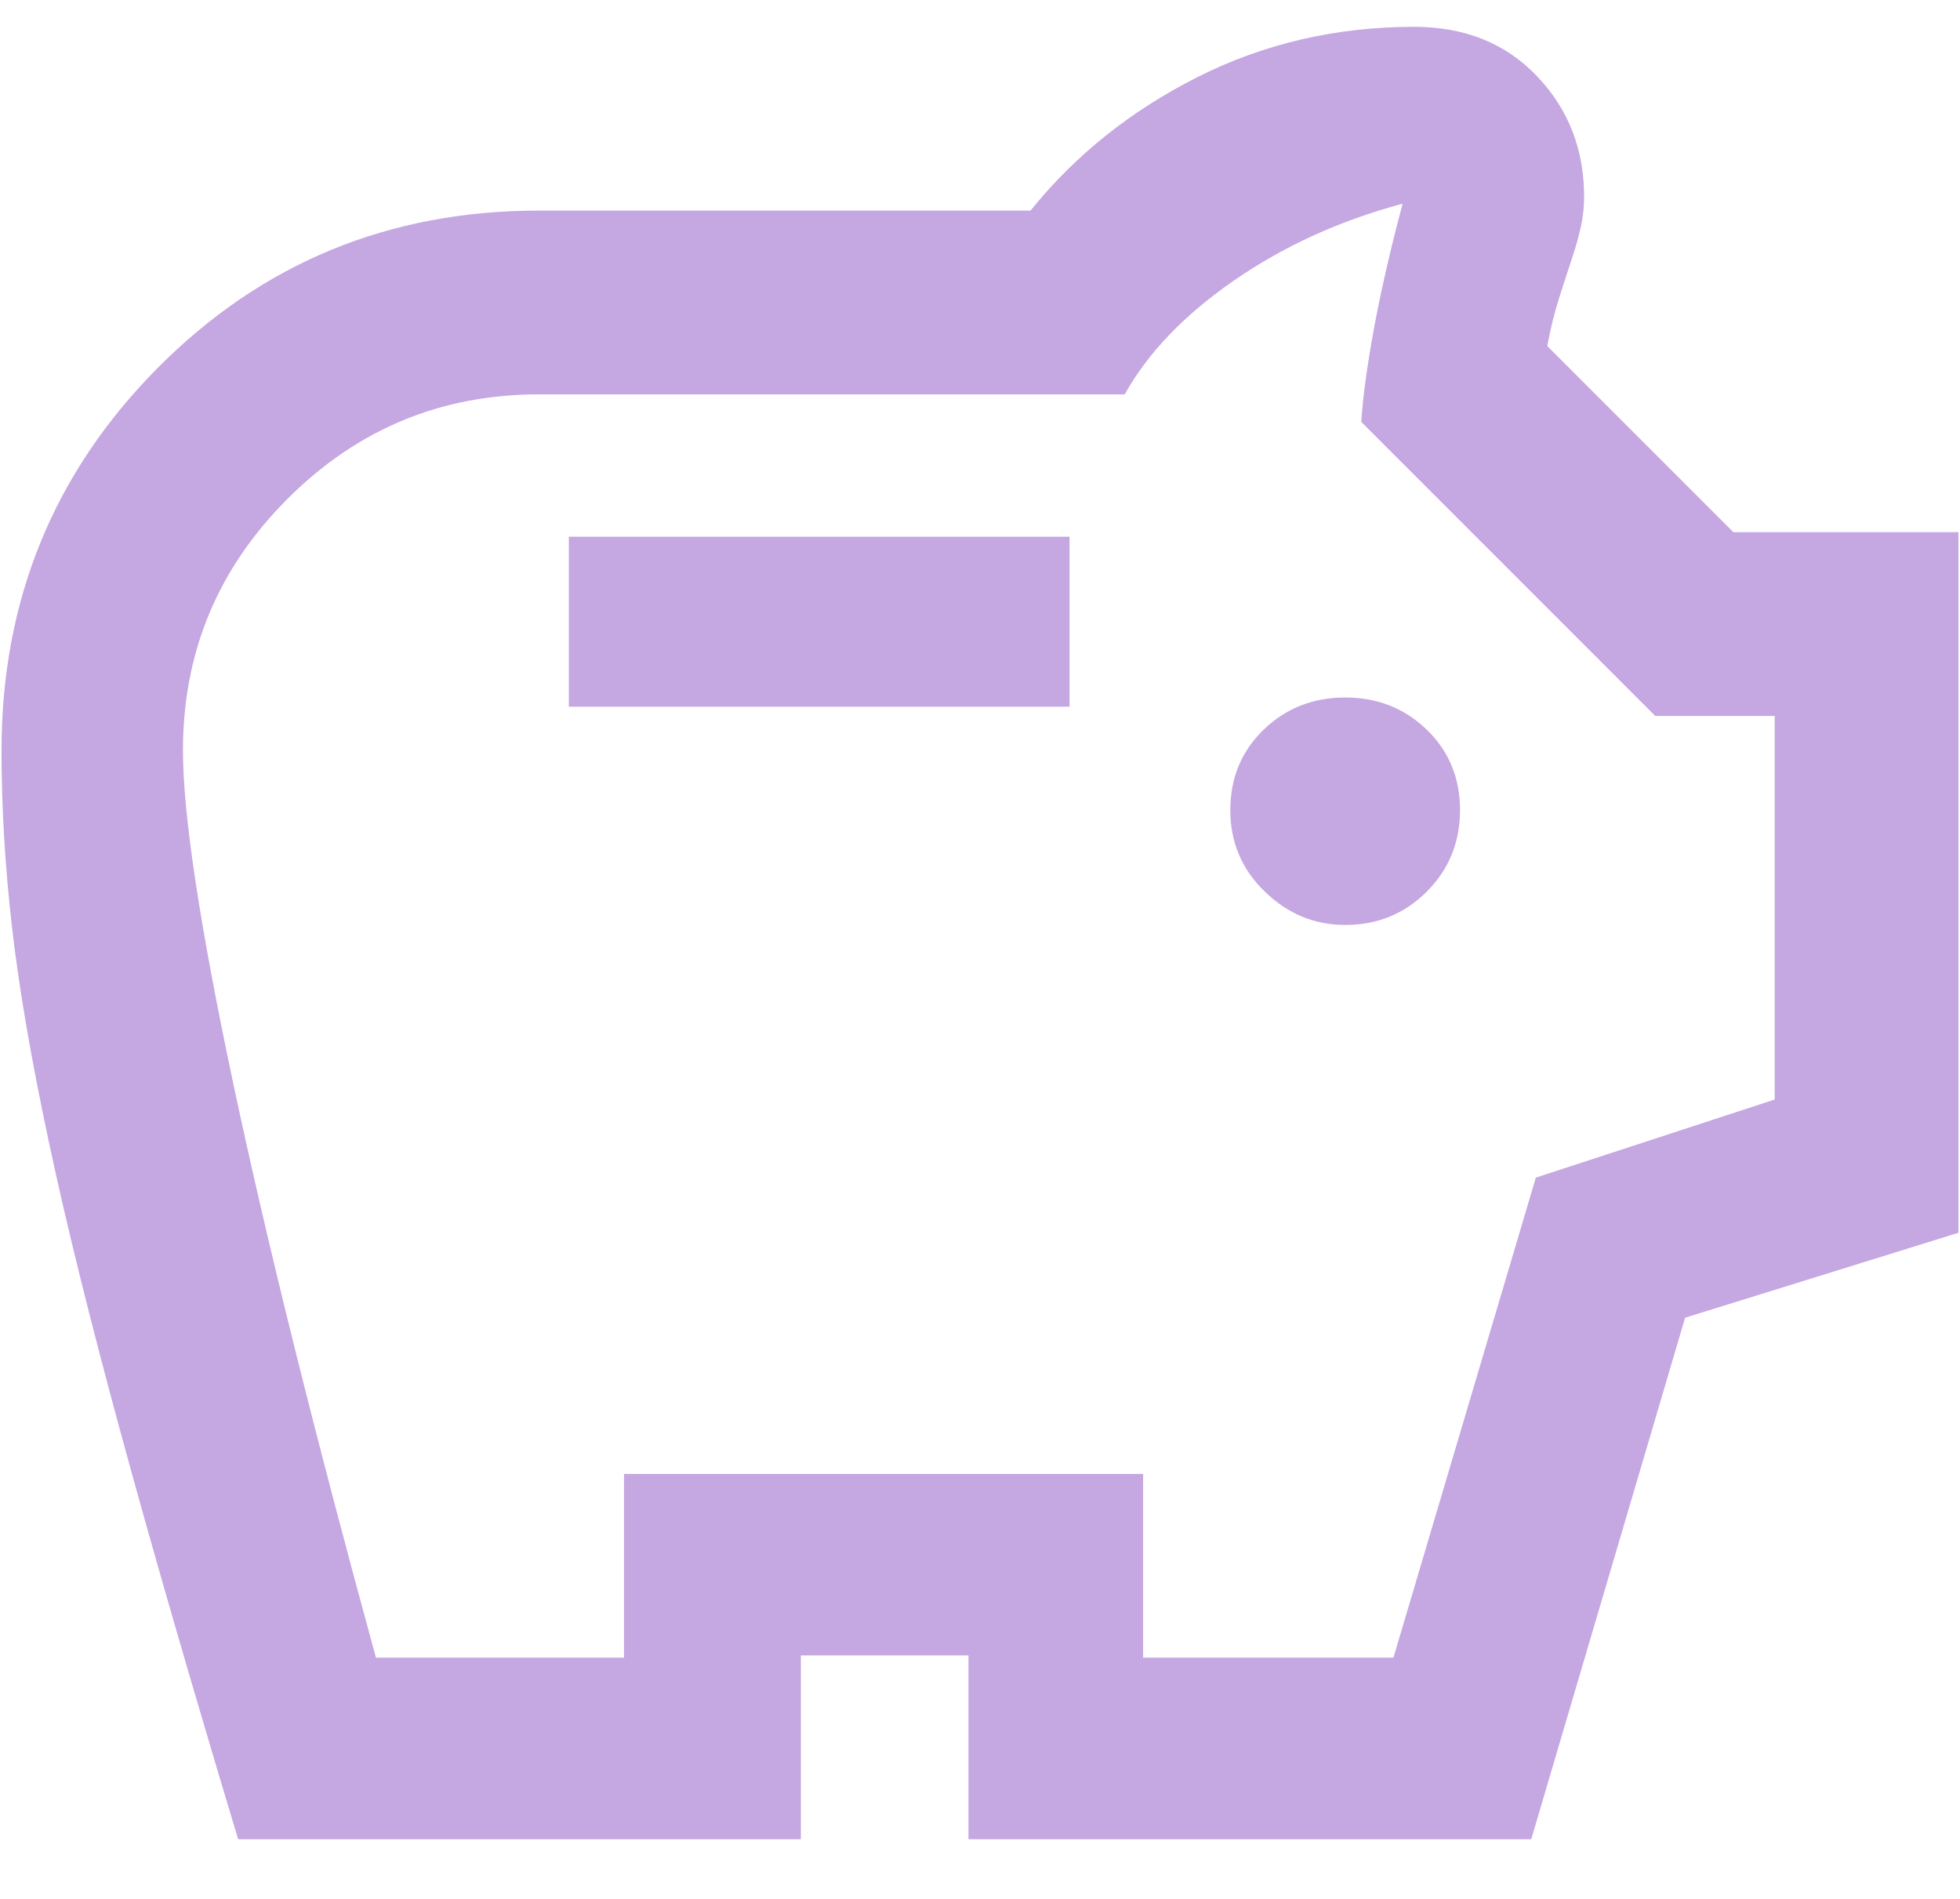<svg width="32" height="31" viewBox="0 0 32 31" fill="none" xmlns="http://www.w3.org/2000/svg">
  <path d="M21.962 15.1C22.488 15.1 22.931 14.919 23.294 14.556C23.656 14.194 23.837 13.75 23.837 13.225C23.837 12.7 23.656 12.262 23.294 11.912C22.931 11.562 22.488 11.387 21.962 11.387C21.438 11.387 20.994 11.562 20.631 11.912C20.269 12.262 20.087 12.7 20.087 13.225C20.087 13.75 20.275 14.194 20.65 14.556C21.025 14.919 21.462 15.1 21.962 15.1ZM9.287 11.537H17.462V8.762H9.287V11.537ZM3.888 30.025C3.112 27.45 2.475 25.244 1.975 23.406C1.475 21.569 1.081 19.975 0.794 18.625C0.506 17.275 0.306 16.106 0.194 15.119C0.081 14.131 0.025 13.175 0.025 12.25C0.025 9.8 0.875 7.719 2.575 6.006C4.275 4.294 6.35 3.438 8.8 3.438H16.825C17.55 2.538 18.456 1.812 19.544 1.262C20.631 0.713 21.812 0.438 23.087 0.438C23.913 0.438 24.581 0.706 25.094 1.244C25.606 1.781 25.863 2.438 25.863 3.212C25.863 3.388 25.844 3.556 25.806 3.719C25.769 3.881 25.725 4.037 25.675 4.188C25.6 4.412 25.525 4.644 25.45 4.881C25.375 5.119 25.312 5.375 25.262 5.65L28.3 8.688H31.975V20.125L27.512 21.512L25 30.025H15.812V27.025H13.075V30.025H3.888ZM6.138 27.062H10.188V24.062H18.663V27.062H22.75L25.075 19.225L28.975 17.95V11.688H27.025L22.225 6.888C22.25 6.487 22.319 5.981 22.431 5.369C22.544 4.756 22.7 4.075 22.9 3.325C21.875 3.6 20.956 4.019 20.144 4.581C19.331 5.144 18.738 5.763 18.363 6.438H8.8C7.2 6.438 5.831 7.006 4.694 8.144C3.556 9.281 2.987 10.65 2.987 12.25C2.987 13.3 3.263 15.119 3.812 17.706C4.362 20.294 5.138 23.413 6.138 27.062Z" fill="#C5A7E1"/>
</svg>
